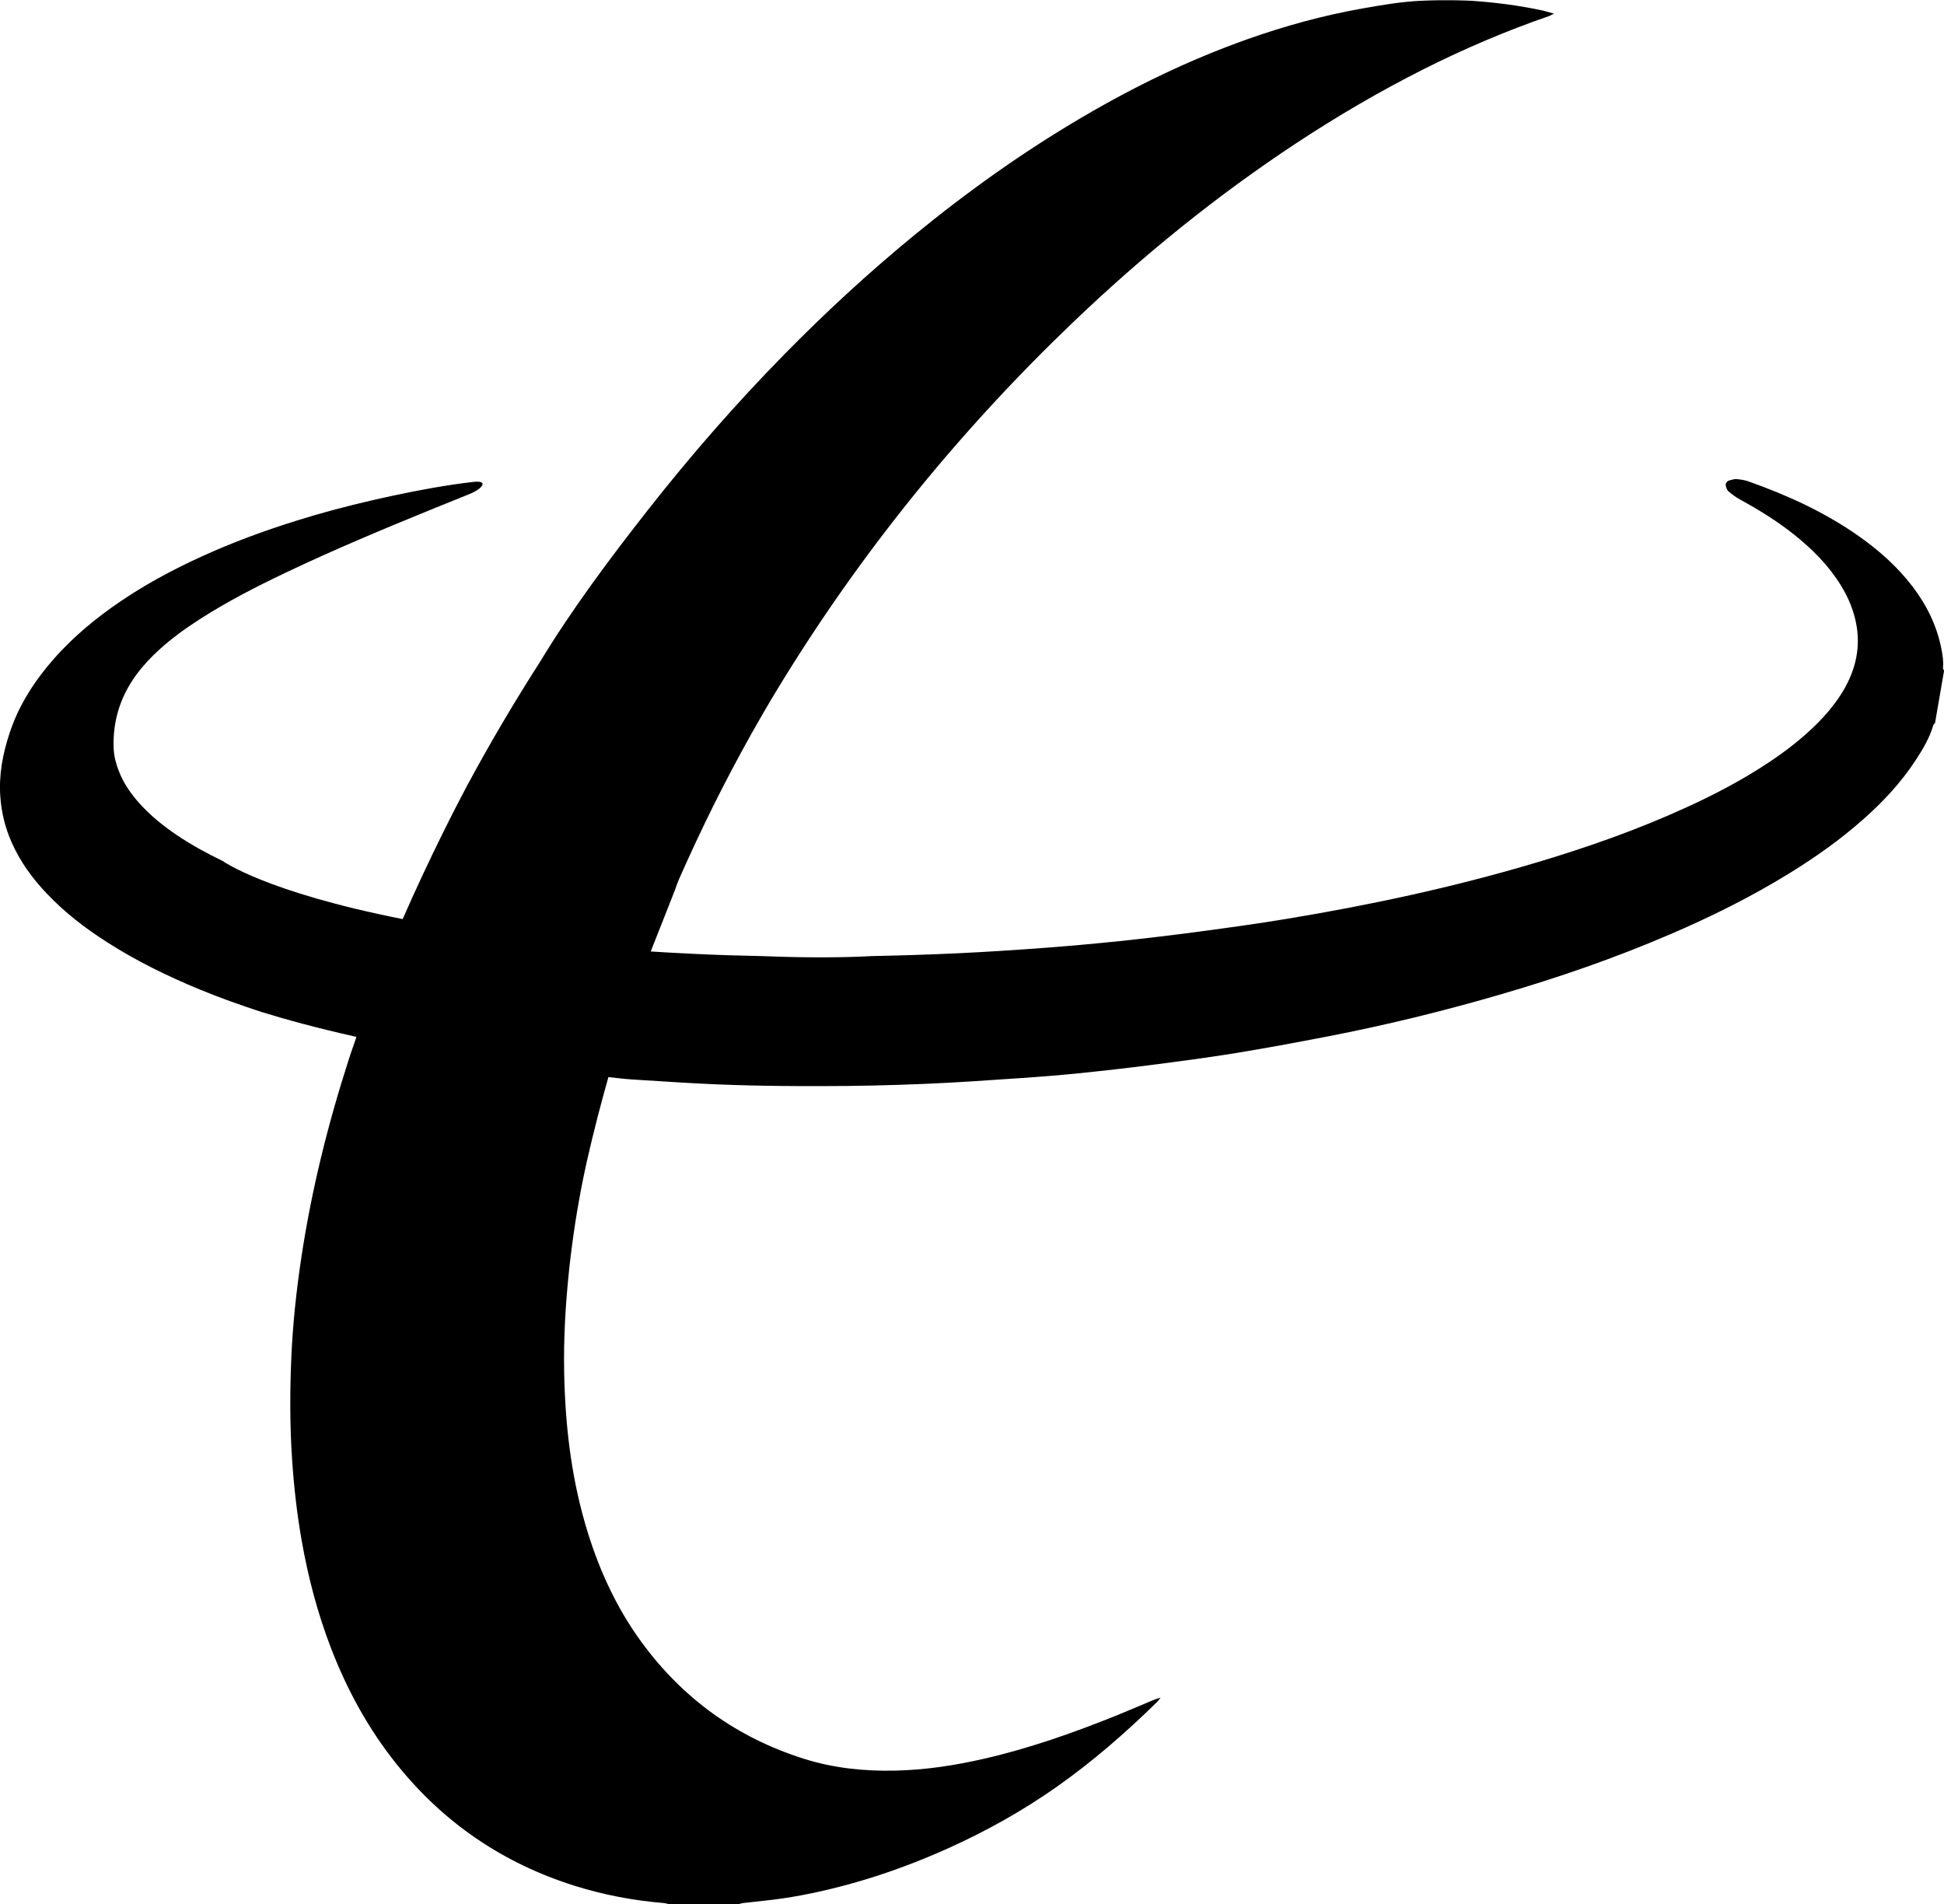 <?xml version="1.0" encoding="UTF-8"?> <svg xmlns="http://www.w3.org/2000/svg" id="_レイヤー_2" viewBox="0 0 300 293.76"><g id="_レイヤー_1-2"><path d="M299.84,102.99c.11-.95-.05-1.84-.21-2.71-.7-3.74-2.32-6.96-4.52-9.83-2.32-3.03-5.16-5.55-8.29-7.75-5.16-3.63-10.94-6.29-17.03-8.44-.23-.08-.47-.14-.71-.19-.34-.07-.7-.12-1.05-.15-.38-.03-.81,.1-1.21,.22-.33,.1-.57,.48-.5,.79,.08,.32,.18,.68,.41,.87,.55,.47,1.14,.91,1.78,1.26,2.96,1.62,5.81,3.38,8.42,5.47,2.77,2.22,5.26,4.71,7.14,7.76,1.18,1.92,2.07,4,2.45,6.34,.6,3.66-.26,7.27-2.63,10.83-1.01,1.51-2.18,2.9-3.48,4.19-2.28,2.27-4.8,4.22-7.45,5.98-4.1,2.72-8.37,4.96-12.72,6.94-7.65,3.5-15.38,6.19-23.11,8.5-12.98,3.87-25.83,6.59-38.52,8.69-4.5,.75-8.98,1.36-13.44,1.96-4.15,.55-8.28,1.05-12.39,1.48-3.93,.41-7.84,.76-11.73,1.05-4.39,.33-8.75,.61-13.08,.82-4.5,.21-8.96,.35-13.4,.44-4.6,.25-10.13,.27-16.75,.01-.11,0-.21,0-.32-.01-.02,0-.03,0-.04,0-3.46-.07-6.91-.17-10.33-.34-.38-.02-.76-.04-1.14-.06-1.86-.09-3.72-.19-5.57-.31,2.07-5.29,3.99-10.04,3.94-10.06,.15-.41,.27-.74,.41-1.06,3.37-7.64,7.06-15.11,11.14-22.38,.05-.09,.08-.15,.08-.15h0c1.29-2.29,2.61-4.57,3.98-6.82,12.73-20.93,28.02-39.78,45.7-56.68,10.67-10.2,22.09-19.47,34.42-27.59,6.33-4.17,12.86-7.99,19.63-11.4,6.24-3.13,12.65-5.88,19.25-8.15,.24-.08,.45-.22,.84-.4-.7-.2-1.23-.37-1.76-.49-3.63-.78-7.3-1.25-10.99-1.5-.42-.03-3.97-.18-7.82,0-2.99,.14-5.95,.65-8.9,1.17-6.14,1.08-12.14,2.73-18.01,4.82-8.82,3.14-17.22,7.21-25.3,11.96-9.17,5.38-17.81,11.54-26.03,18.29-6.99,5.74-13.64,11.87-19.98,18.33-7.48,7.62-14.49,15.65-21.08,24.05-5.91,7.53-11.64,15.2-16.61,23.38-4.02,6.28-7.81,12.7-11.34,19.27-1.68,3.16-5.66,10.86-9.85,20.41-21.18-4.18-27.77-8.96-27.77-8.96,0,0,0,0,0,0-2.45-1.18-4.83-2.48-7.1-4.01-2.03-1.38-3.95-2.91-5.64-4.76-1.36-1.5-2.54-3.15-3.31-5.15-.42-1.09-.73-2.24-.78-3.47-.16-4.17,1.01-7.97,3.53-11.39,1.05-1.42,2.24-2.67,3.51-3.83,1.94-1.76,4.02-3.26,6.18-4.65,4.27-2.75,8.74-5.04,13.29-7.21,7.5-3.57,15.18-6.78,22.97-9.95,1.72-.7,3.44-1.38,5.17-2.09,.68-.28,1.38-.56,1.96-1.11,.15-.14,.34-.39,.32-.58-.07-.38-.87-.34-1.31-.3-1.07,.12-2.15,.26-3.22,.42-4.2,.63-8.38,1.48-12.52,2.43-3.94,.91-7.85,1.94-11.72,3.16-4.98,1.56-9.87,3.35-14.65,5.54-4.82,2.2-9.47,4.73-13.86,7.87-3.6,2.58-6.94,5.49-9.84,9.02-2.52,3.06-4.58,6.43-5.85,10.27-1.08,3.24-1.7,6.52-1.45,9.89,.18,2.5,.77,4.81,1.73,6.99,1.34,3.04,3.22,5.59,5.39,7.88,2.82,2.99,6.02,5.44,9.42,7.6,4.51,2.88,9.28,5.21,14.22,7.25,3.1,1.28,6.27,2.4,9.47,3.45,3.7,1.15,8.57,2.49,14.73,3.87-.04,.11-.08,.22-.11,.32-.68,1.91-1.04,3.03-1.11,3.26-3.22,9.99-5.74,20.14-7.3,30.54-.76,5.05-1.3,10.13-1.53,15.23-.23,5.3-.24,10.6,.12,15.91,.28,4.15,.74,8.27,1.46,12.37,.99,5.66,2.44,11.2,4.5,16.57,2.5,6.51,5.8,12.56,10.16,18,7.27,9.08,16.47,15.32,27.54,18.79,4.45,1.39,9.01,2.26,13.66,2.64,.31,.02,.61,.13,.91,.2h10.64c.22-.06,.44-.16,.67-.19,1.53-.18,3.05-.33,4.58-.51,4.11-.5,8.15-1.39,12.14-2.49,5.13-1.42,10.12-3.27,14.97-5.45,5.91-2.66,11.55-5.81,16.85-9.55,5.5-3.88,10.55-8.28,15.36-12.99,.16-.16,.3-.35,.59-.7-.45,.14-.71,.19-.95,.29-2,.83-3.99,1.7-6,2.51-6.62,2.66-13.34,5.02-20.31,6.62-4.5,1.03-9.05,1.73-13.68,1.83-4.8,.11-9.53-.38-14.12-1.83-10.29-3.25-18.65-9.25-25.04-17.98-4.06-5.55-6.82-11.73-8.72-18.32-2.21-7.66-3.09-15.5-3.23-23.45-.09-4.95,.18-9.89,.68-14.82,.44-4.41,1.08-8.8,1.9-13.15,.27-1.46,.59-2.9,.9-4.35,1.06-4.67,2.2-9.05,3.35-13.1,.51,.06,1.02,.11,1.54,.17,0,0,0,0,0,0,1.36,.17,2.73,.23,4.1,.32,0,0,0,0,0,0,1.59,.1,3.18,.2,4.78,.3,.44,.03,.89,.05,1.33,.08,1.65,.09,3.29,.18,4.95,.25,3.41,.14,6.85,.22,10.3,.25,.09,0,.18,0,.26,0,1.81,.02,3.62,.03,5.44,.02,5.46,0,10.96-.12,16.5-.36,4.7-.2,9.44-.54,14.2-.86,3.02-.2,6.05-.44,9.09-.75,3.77-.38,7.56-.81,11.36-1.3,4.18-.54,8.39-1.09,12.61-1.77,4.81-.78,9.65-1.68,14.52-2.62,8.94-1.73,17.94-3.92,26.99-6.57,8.65-2.53,17.3-5.5,25.9-9.2,6.29-2.7,12.5-5.77,18.52-9.49,3.91-2.42,7.69-5.09,11.19-8.18,3.09-2.72,5.87-5.7,8.11-9.11,1.15-1.75,2.22-3.55,2.77-5.49,.03-.11,.18-.22,.27-.33,.46-2.68,.93-5.37,1.39-8.06-.06-.15-.18-.29-.16-.44Z"></path></g></svg> 